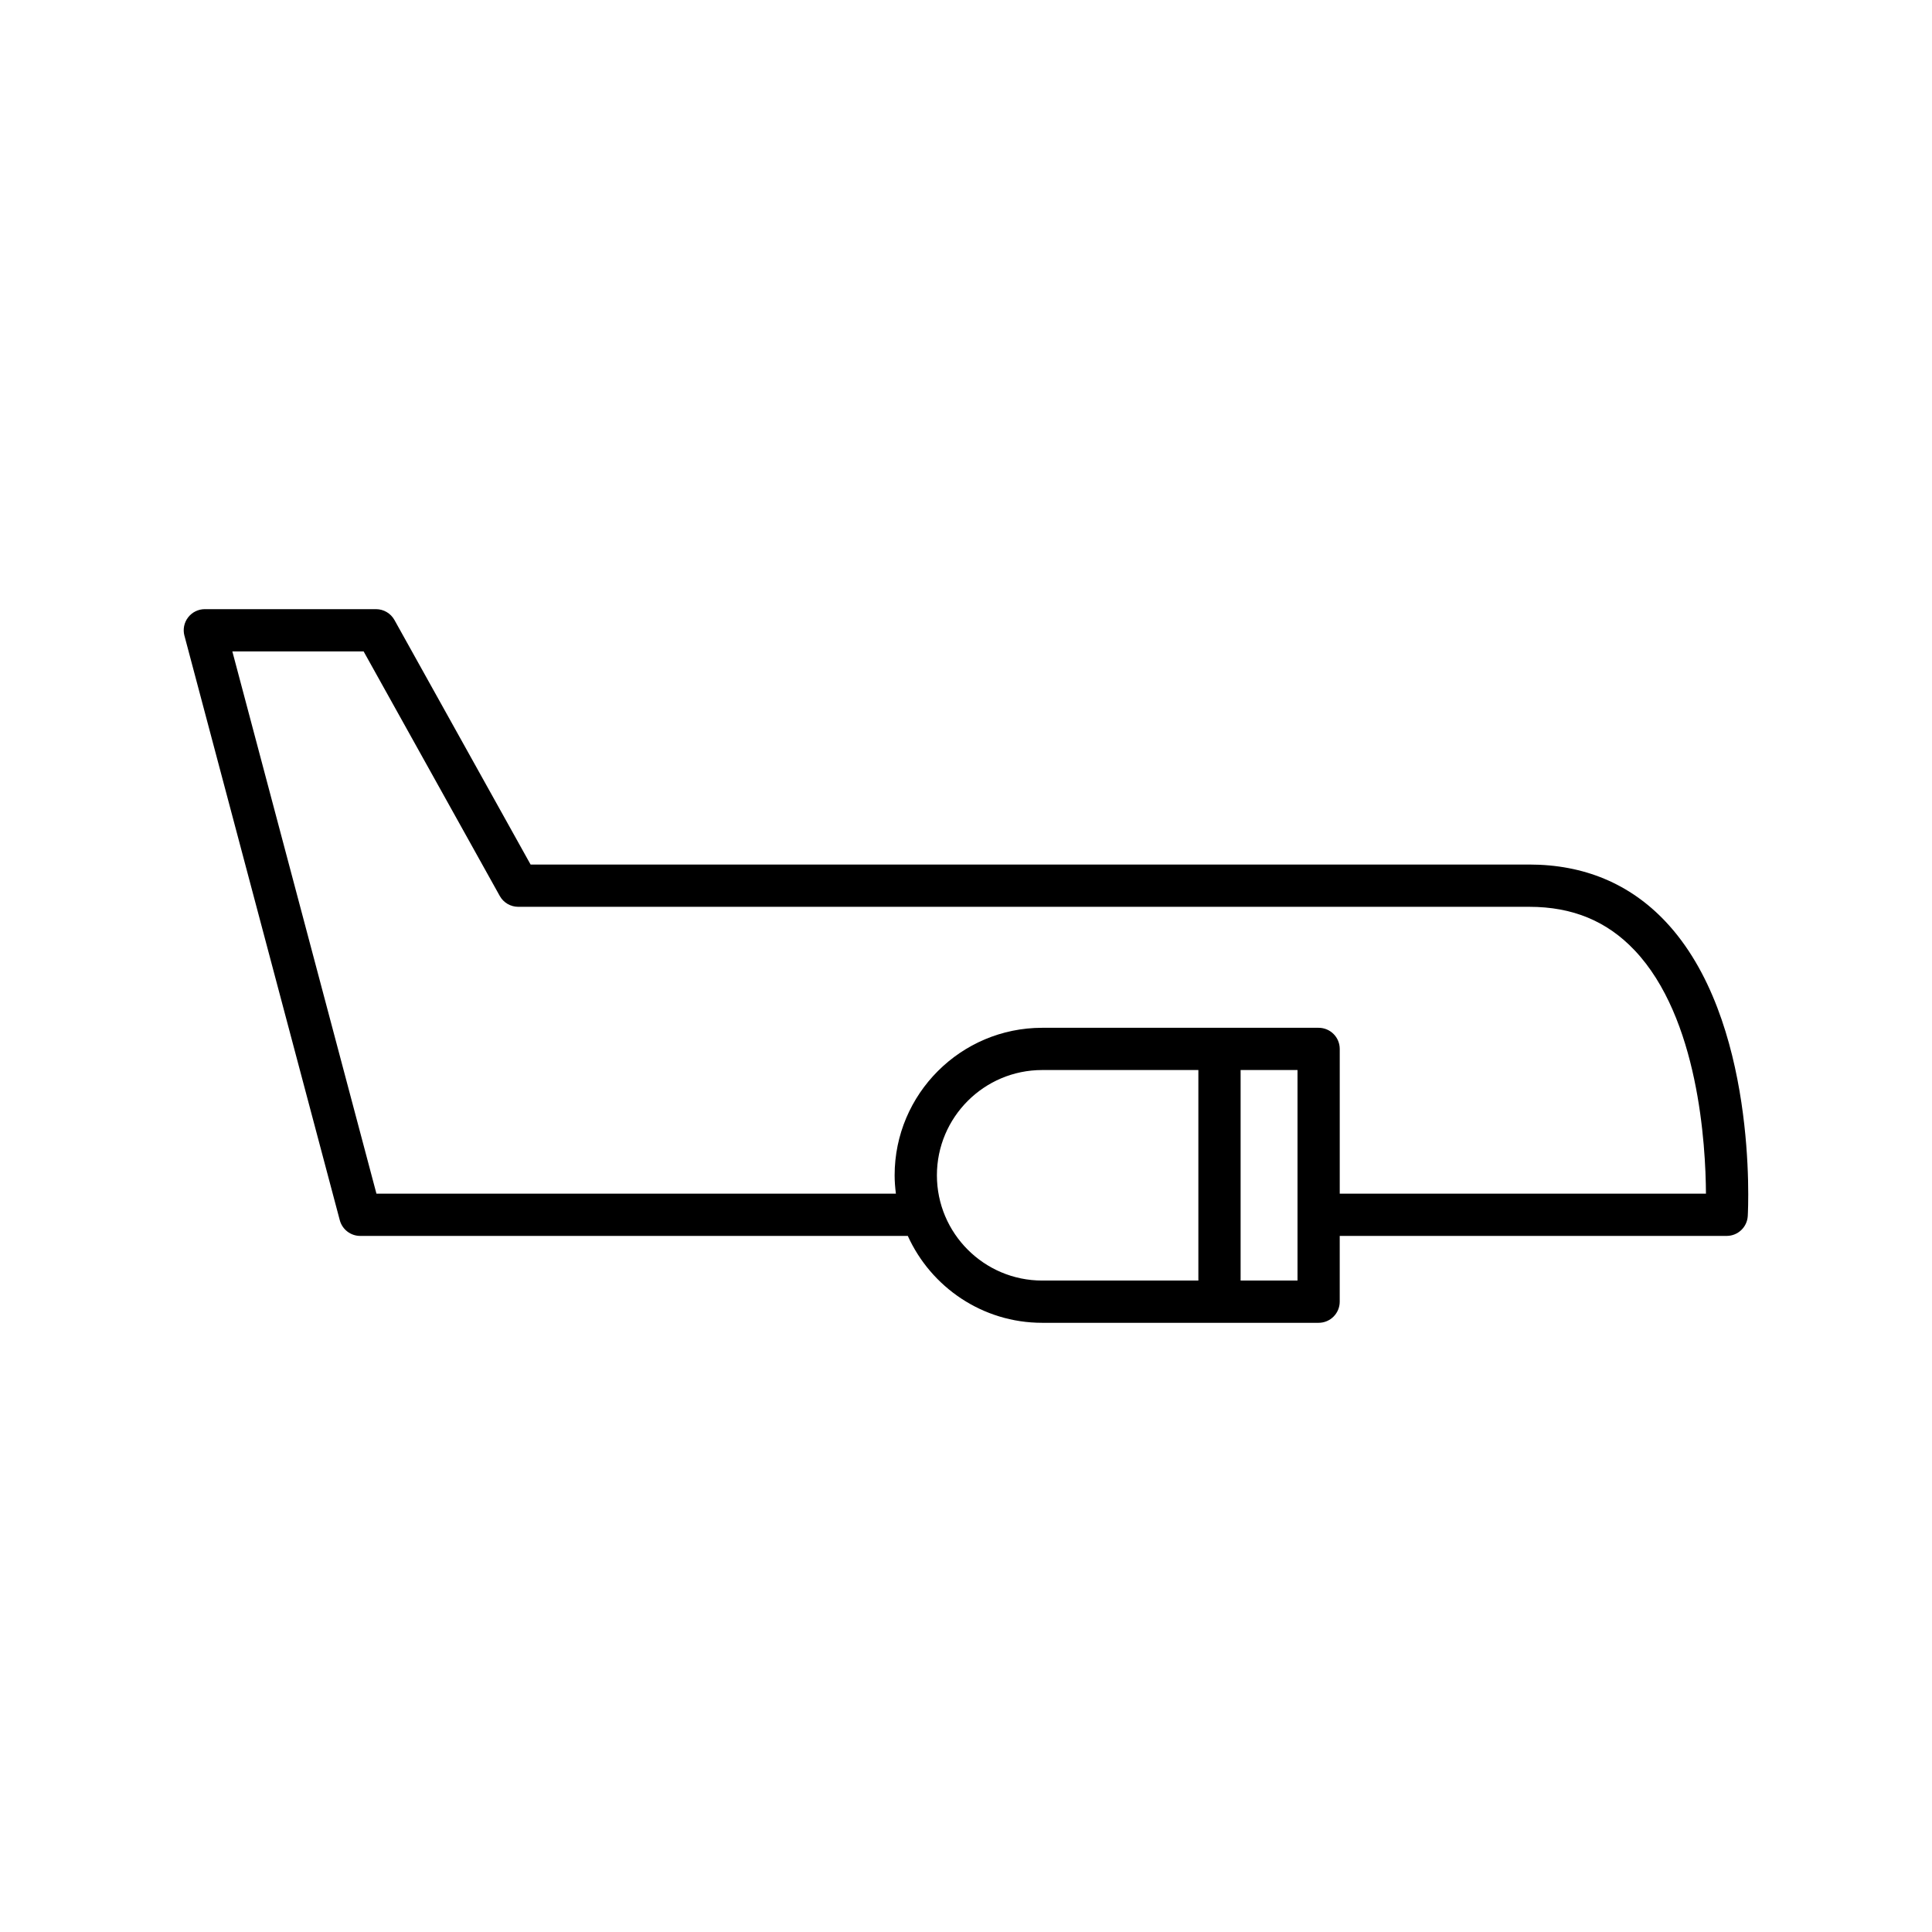 <?xml version="1.0" encoding="UTF-8"?>
<!-- Uploaded to: SVG Repo, www.svgrepo.com, Generator: SVG Repo Mixer Tools -->
<svg fill="#000000" width="800px" height="800px" version="1.1" viewBox="144 144 512 512" xmlns="http://www.w3.org/2000/svg">
 <path d="m192.88 312.47 41.168 154.9c0.656 2.449 2.875 4.16 5.41 4.16h145.12c6.144 13.555 19.773 23.027 35.598 23.027h73.266c3.094 0 5.598-2.508 5.598-5.598v-17.43h102.55c2.969 0 5.422-2.32 5.586-5.285 0.121-2.121 2.629-52.199-21.84-78.074-9.445-9.992-21.586-15.059-36.082-15.059l-264.64 0.004-36.082-64.809c-0.988-1.773-2.859-2.875-4.894-2.875h-45.355c-1.738 0-3.379 0.809-4.438 2.188-1.059 1.375-1.414 3.164-0.973 4.848zm268.7 170.89h-41.395c-15.383 0-27.895-12.512-27.895-27.895 0-15.383 12.512-27.895 27.895-27.895l41.395-0.004zm26.273 0h-15.078v-55.789h15.078zm-247.49-166.73 36.082 64.809c0.988 1.773 2.859 2.875 4.894 2.875h267.93c11.449 0 20.582 3.773 27.93 11.535 16.93 17.883 18.828 51.516 18.898 64.488h-97.051v-38.363c0-3.09-2.504-5.598-5.598-5.598h-73.266c-21.555 0-39.094 17.539-39.094 39.094 0 1.652 0.137 3.269 0.336 4.867h-137.66l-38.191-143.71z"/>
</svg>